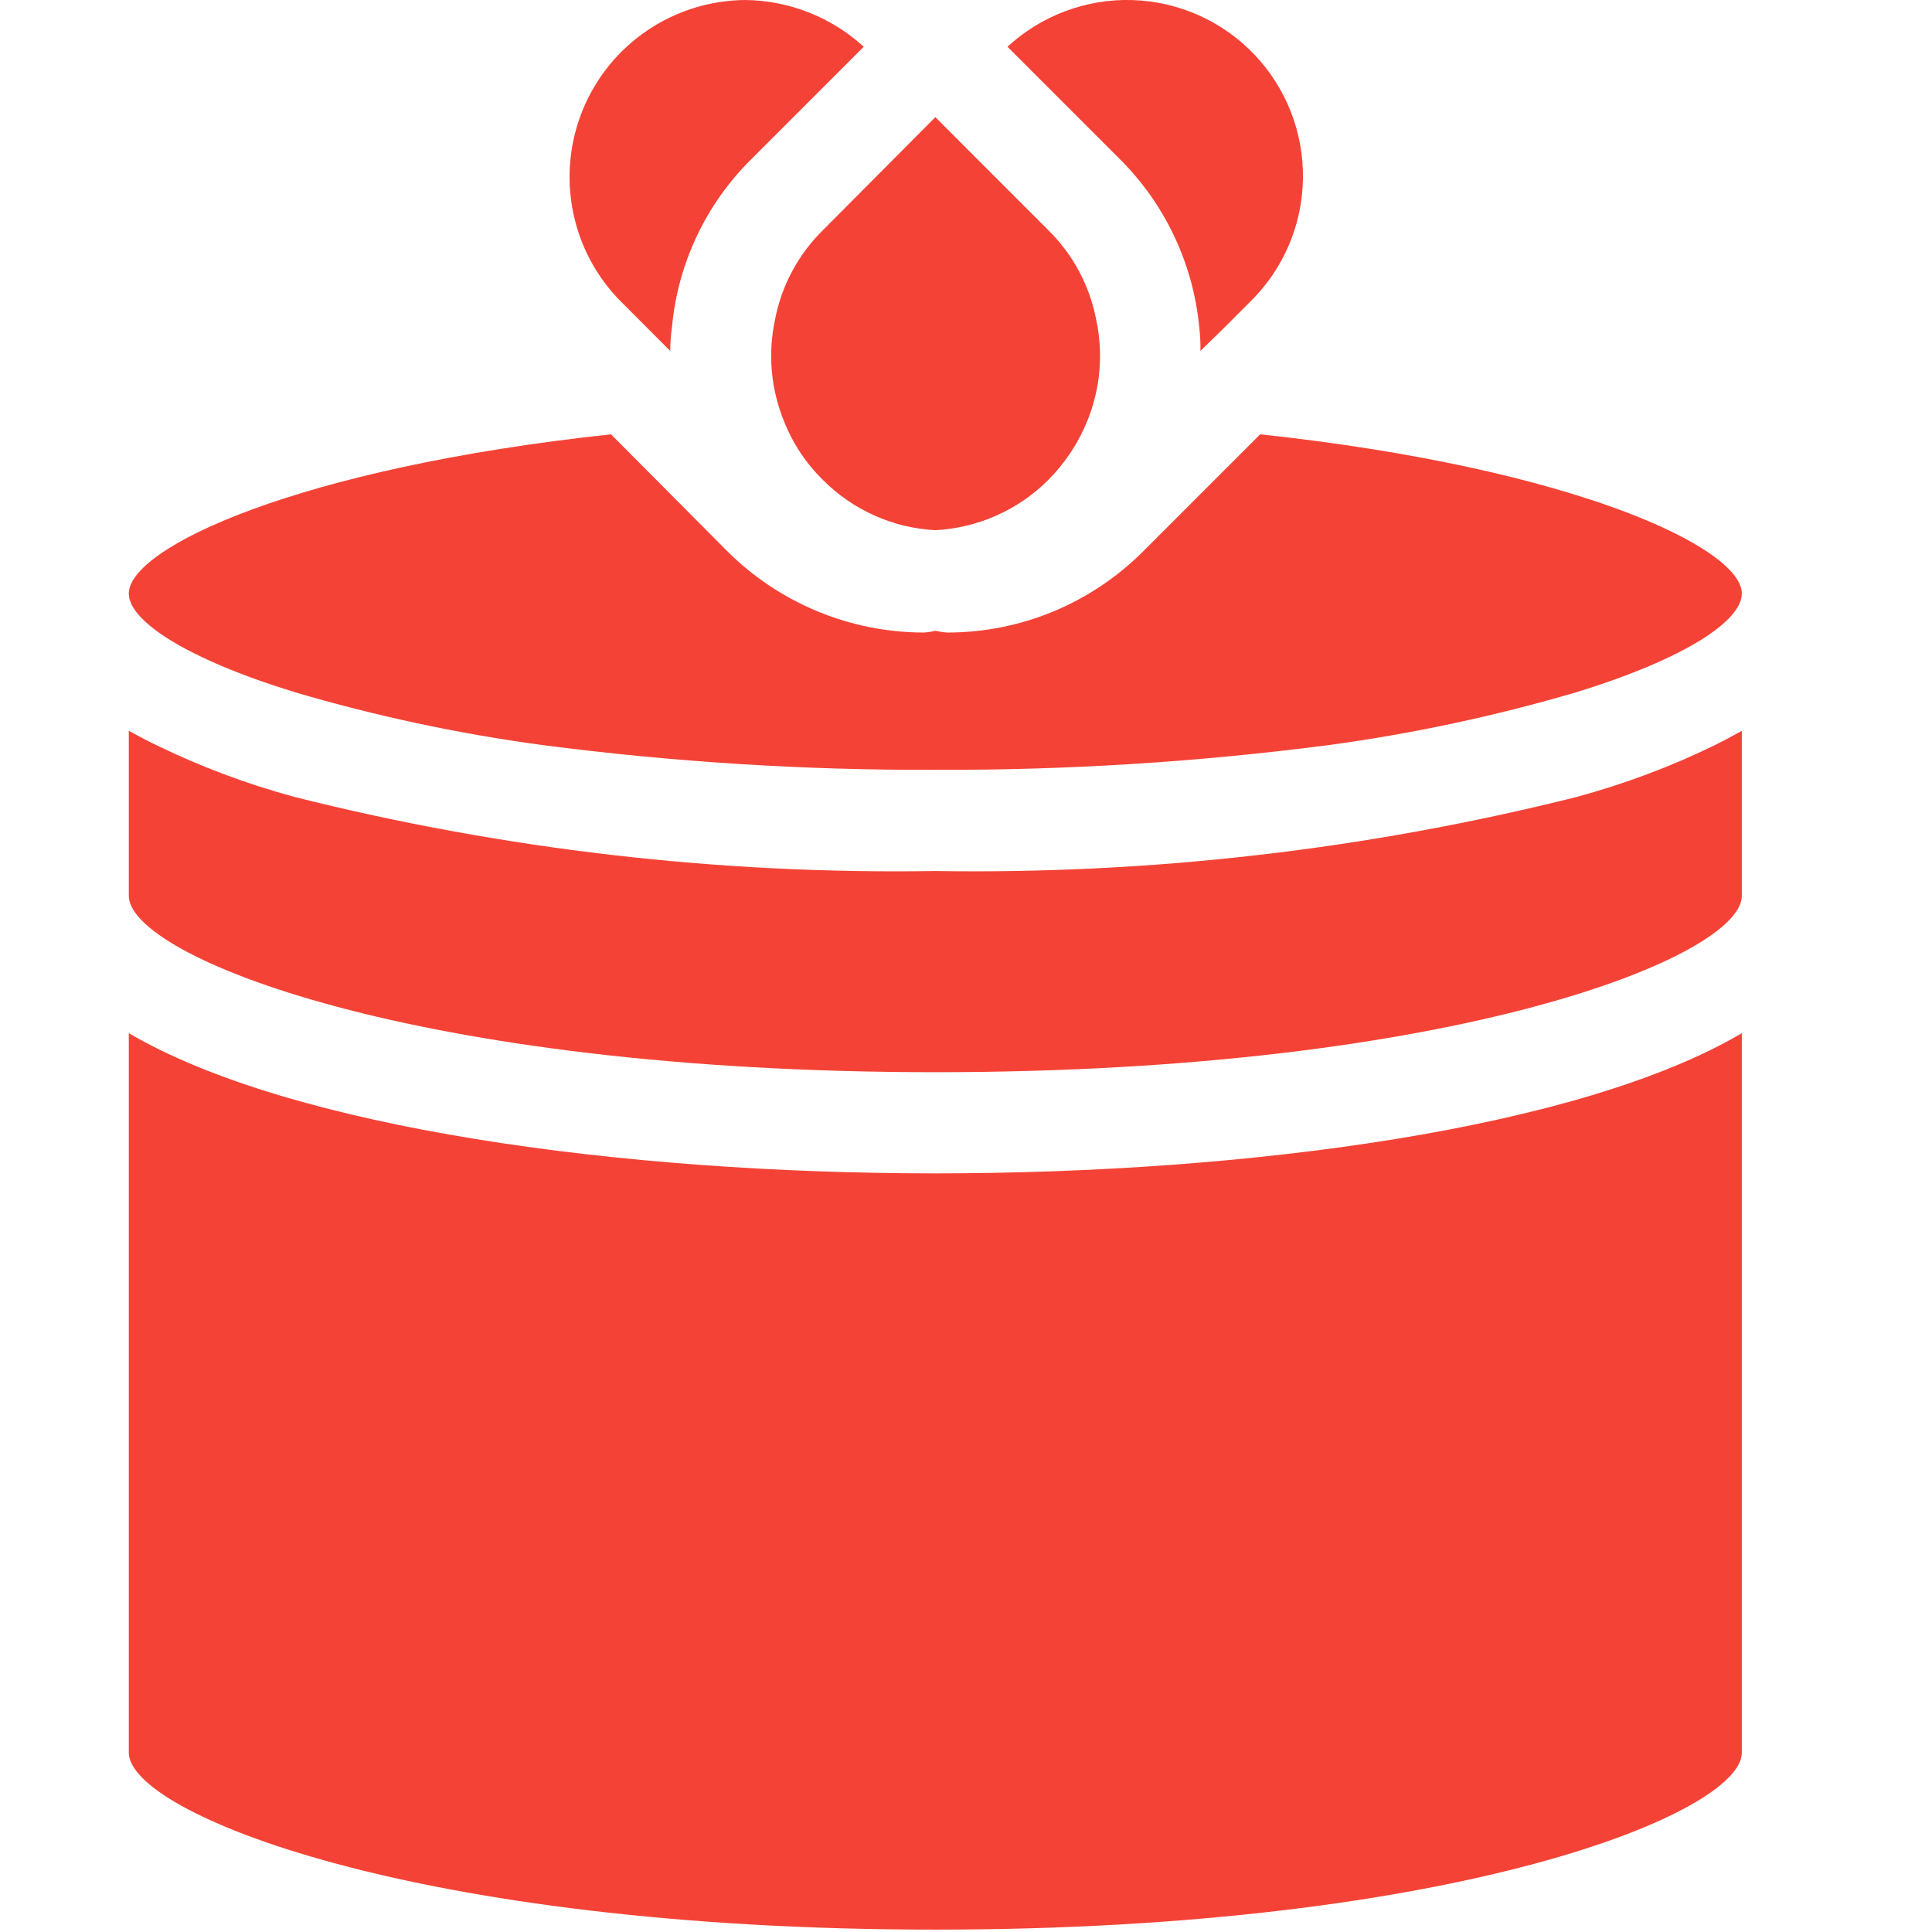<svg width="30" height="30" viewBox="0 0 30 30" fill="none" xmlns="http://www.w3.org/2000/svg">
<g id="noun-gift-gift-3020066 1">
<g id="Group 9">
<path id="Vector" d="M10.067 5.109L10.407 5.449C10.408 5.323 10.417 5.197 10.435 5.072C10.527 4.088 10.963 3.167 11.666 2.472L13.412 0.726C12.909 0.266 12.255 0.008 11.574 0C11.033 0.004 10.504 0.167 10.055 0.47C9.606 0.772 9.257 1.201 9.051 1.701C8.845 2.202 8.791 2.753 8.897 3.284C9.002 3.815 9.262 4.303 9.645 4.686L10.067 5.109Z" fill="#F44336"/>
<path id="Vector_2" d="M18.621 5.072C18.636 5.197 18.643 5.323 18.64 5.449L18.989 5.109L19.412 4.686C19.925 4.184 20.22 3.5 20.232 2.782C20.245 2.064 19.975 1.37 19.48 0.849C18.985 0.329 18.305 0.024 17.587 0.001C16.87 -0.022 16.172 0.239 15.644 0.726L17.39 2.472C18.09 3.169 18.525 4.089 18.621 5.072Z" fill="#F44336"/>
<path id="Vector_3" d="M12.033 4.971C11.922 5.494 11.97 6.038 12.171 6.533C12.306 6.879 12.513 7.192 12.778 7.452C13.242 7.92 13.865 8.198 14.524 8.233C15.185 8.198 15.81 7.92 16.278 7.452C16.54 7.189 16.746 6.877 16.885 6.533C17.086 6.038 17.134 5.494 17.023 4.971C16.923 4.44 16.663 3.953 16.278 3.574L14.524 1.819L12.778 3.574C12.393 3.953 12.133 4.44 12.033 4.971Z" fill="#F44336"/>
<path id="Vector_4" d="M4.582 10.75C5.837 11.119 7.117 11.393 8.413 11.568C10.439 11.832 12.48 11.961 14.524 11.954C16.57 11.961 18.614 11.832 20.643 11.568C21.939 11.392 23.219 11.118 24.474 10.75C26.174 10.227 27.047 9.639 27.047 9.216C27.047 8.508 24.447 7.268 19.568 6.744L17.748 8.564C17.349 8.963 16.875 9.28 16.353 9.496C15.831 9.712 15.272 9.823 14.707 9.822C14.645 9.818 14.584 9.808 14.524 9.795C14.466 9.809 14.408 9.818 14.349 9.822C13.206 9.822 12.109 9.369 11.298 8.564L9.488 6.744C4.609 7.268 2 8.508 2 9.216C2 9.639 2.882 10.227 4.582 10.75Z" fill="#F44336"/>
<path id="Vector_5" d="M24.474 12.377C21.222 13.192 17.876 13.578 14.524 13.525C11.174 13.579 7.831 13.193 4.582 12.377C3.838 12.176 3.115 11.906 2.423 11.568C2.266 11.495 2.138 11.421 2 11.348V13.911C2 14.848 6.429 16.649 14.524 16.649C22.627 16.649 27.047 14.848 27.047 13.911V11.348C26.918 11.421 26.78 11.495 26.633 11.568C25.941 11.906 25.218 12.176 24.474 12.377Z" fill="#F44336"/>
<path id="Vector_6" d="M2 16.043V27.216C2 28.153 6.429 29.963 14.524 29.963C22.627 29.963 27.047 28.153 27.047 27.216V16.043C24.538 17.522 19.402 18.22 14.524 18.22C9.654 18.22 4.518 17.522 2 16.043Z" fill="#F44336"/>
</g>
</g>
</svg>
